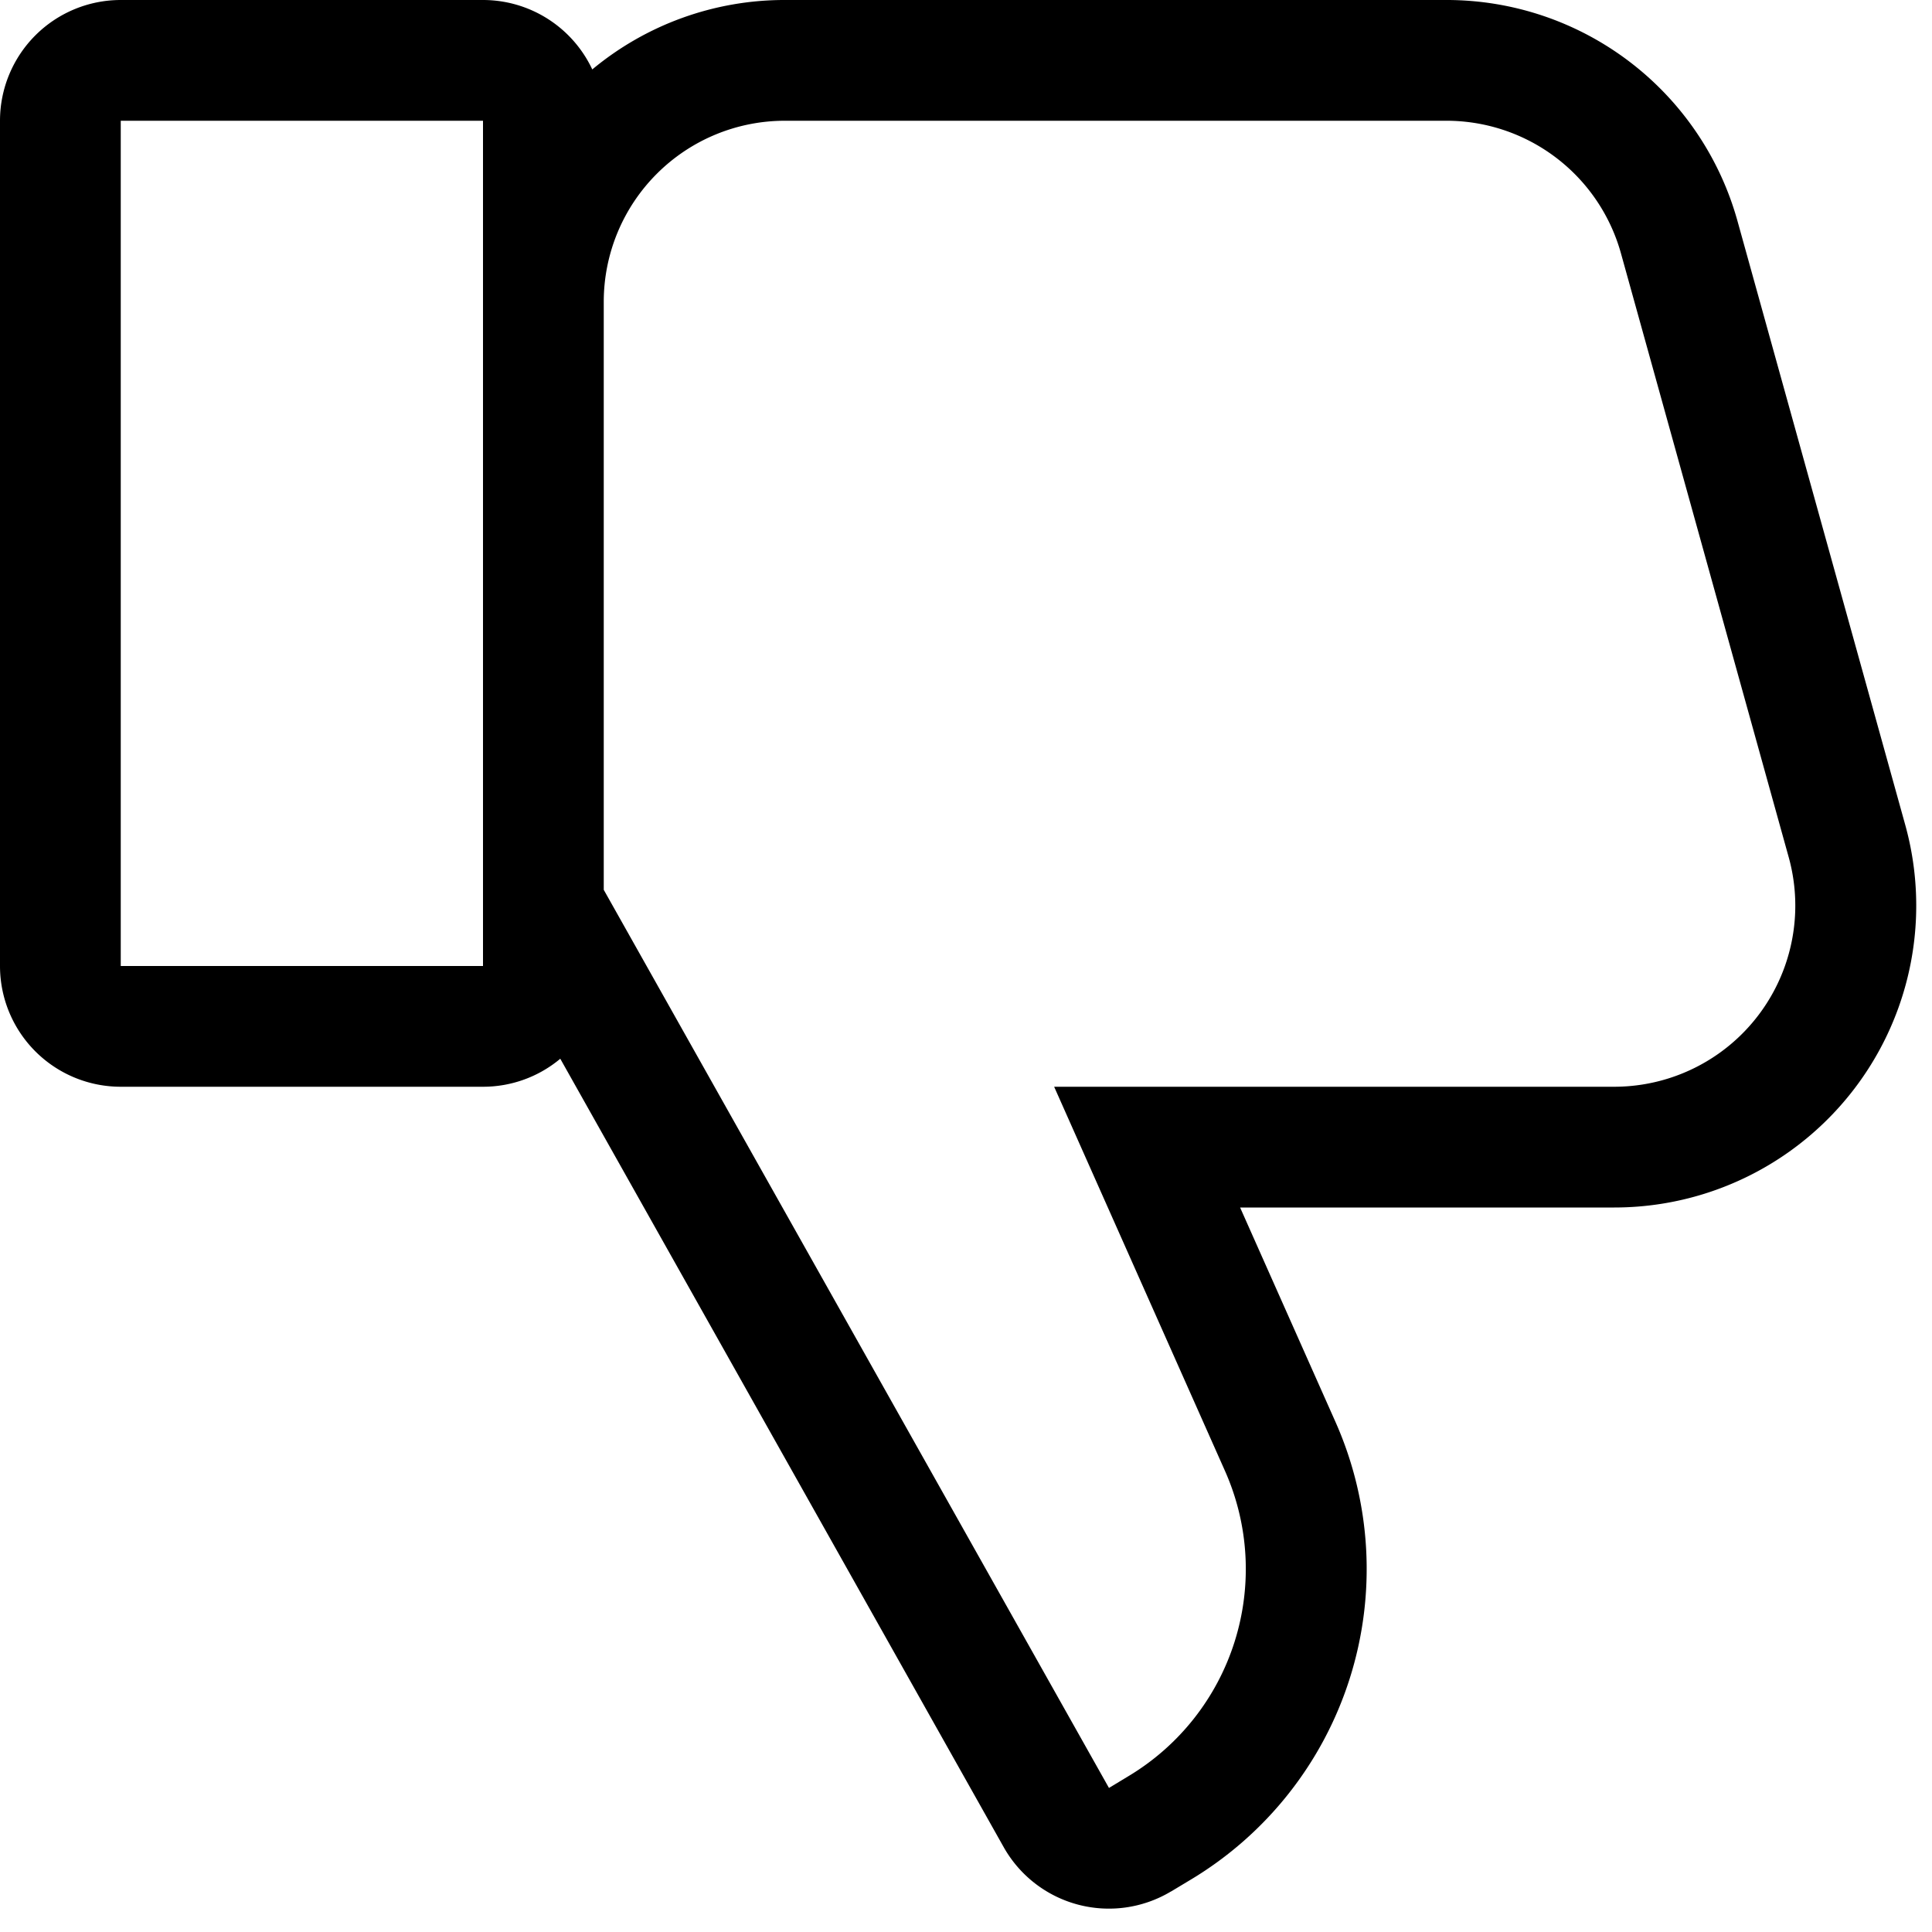 <svg xmlns="http://www.w3.org/2000/svg" width="16" height="16" viewBox="0 0 16 16">
  <path d="M9.698 15.664a1 1 0 0 1-1.386-.367L4.64 8.768A.996.996 0 0 1 4 9H1a1 1 0 0 1-1-1V1a1 1 0 0 1 1-1h3a1 1 0 0 1 .905.575A2.49 2.49 0 0 1 6.5 0h5.48a2.5 2.5 0 0 1 2.409 1.83l1.389 5a2.5 2.5 0 0 1-2.41 3.17H10.27l.79 1.776a3 3 0 0 1-1.198 3.79l-.163.098ZM5 2.5v4.869l4.184 7.438.162-.098a2 2 0 0 0 .799-2.527L8.73 9h4.638a1.5 1.5 0 0 0 1.445-1.902l-1.389-5A1.5 1.5 0 0 0 11.98 1H6.5A1.5 1.5 0 0 0 5 2.5ZM4 8V1H1v7h3Z"/>
</svg>
